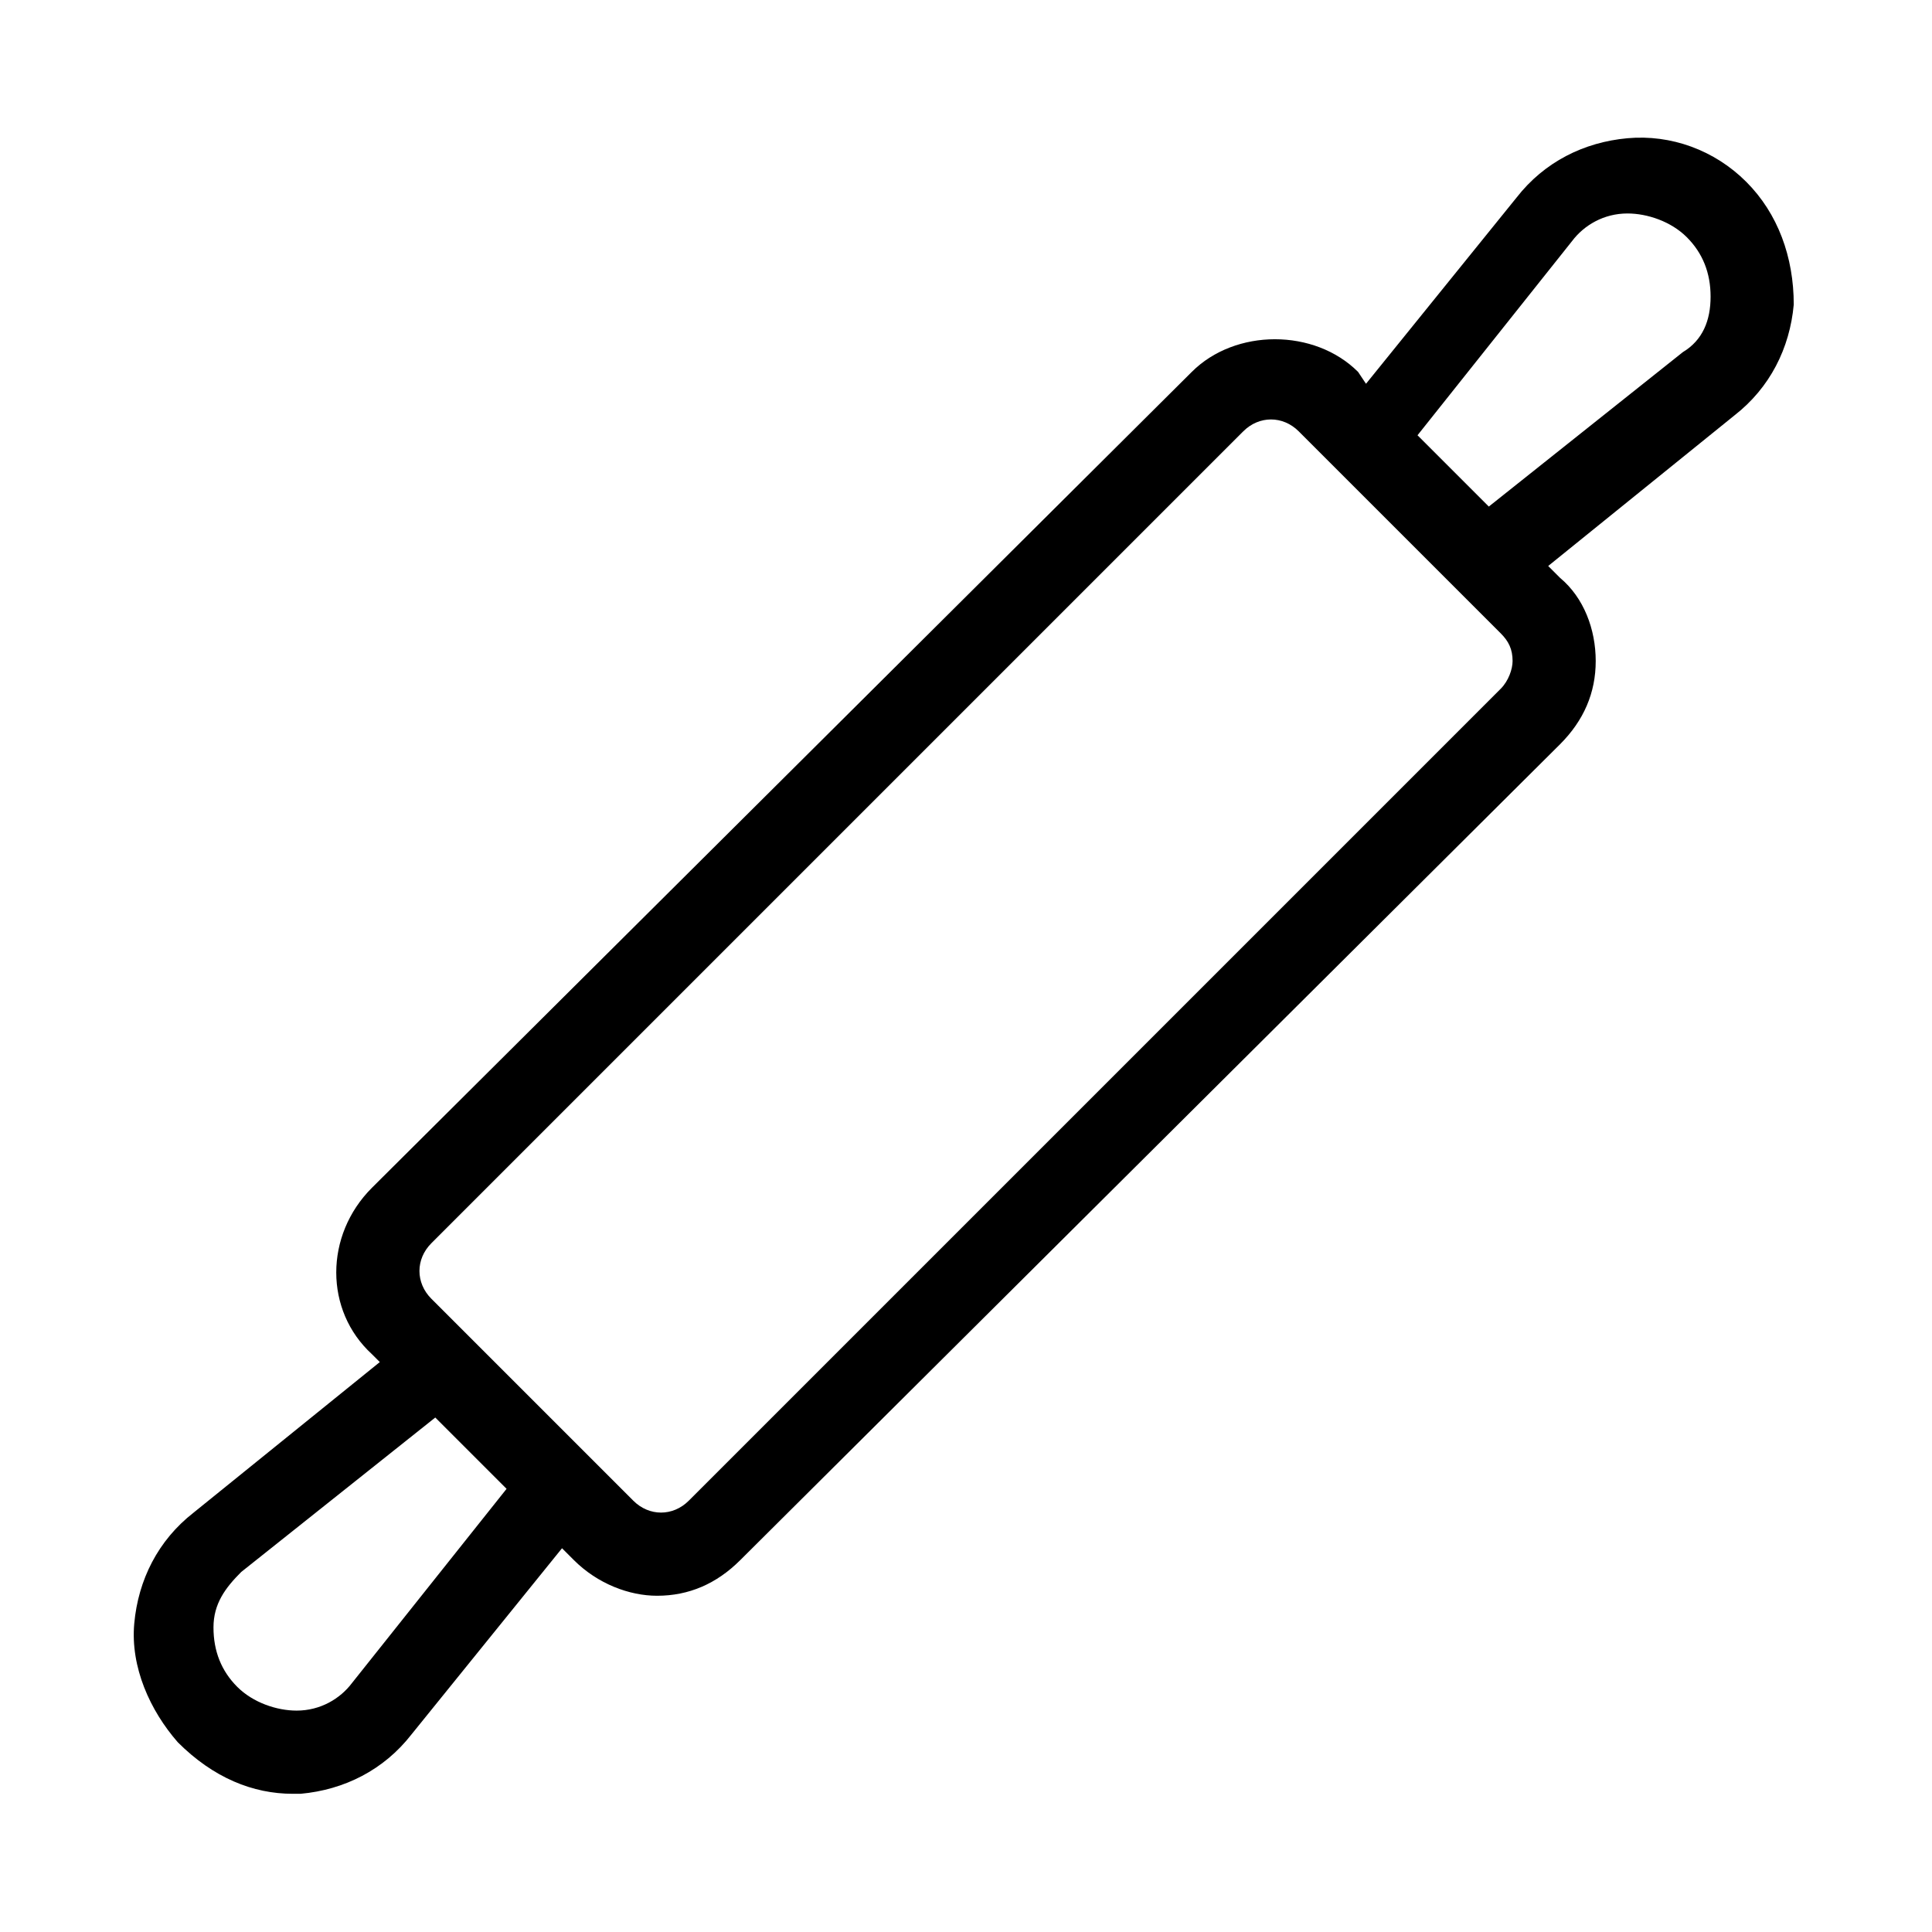 <?xml version="1.0" encoding="UTF-8"?>
<!-- Uploaded to: SVG Repo, www.svgrepo.com, Generator: SVG Repo Mixer Tools -->
<svg fill="#000000" width="800px" height="800px" version="1.1" viewBox="144 144 512 512" xmlns="http://www.w3.org/2000/svg">
 <path d="m606.77 192.18c-8.398-8.398-19.941-12.594-31.488-11.547-11.547 1.051-22.043 6.297-29.391 15.742l-39.887 49.332-2.094-3.144c-11.547-11.547-32.539-11.547-44.082 0l-217.27 216.22c-12.594 12.594-12.594 32.539 0 44.082l2.098 2.098-49.332 39.887c-9.445 7.348-14.695 17.844-15.742 29.391-1.051 11.547 4.199 23.09 11.547 31.488 9.445 9.445 19.941 13.645 30.438 13.645h2.098c11.547-1.051 22.043-6.297 29.391-15.742l39.887-49.332 3.148 3.148c6.297 6.297 14.695 9.445 22.043 9.445 8.398 0 15.742-3.148 22.043-9.445l217.26-216.22c6.297-6.297 9.445-13.645 9.445-22.043 0-8.398-3.148-16.793-9.445-22.043l-3.148-3.148 49.332-39.887c9.445-7.348 14.695-17.844 15.742-29.391 0.004-12.59-4.195-24.137-12.594-32.535zm-369.46 397.8c-3.148 4.199-8.398 7.348-14.695 7.348-5.246 0-11.547-2.098-15.742-6.297-4.199-4.199-6.297-9.445-6.297-15.742s3.148-10.496 7.348-14.695l51.43-40.934 18.895 18.895zm304.39-263.45-215.17 215.17c-4.199 4.199-10.496 4.199-14.695 0l-53.527-53.527c-4.199-4.199-4.199-10.496 0-14.695l215.17-215.17c4.199-4.199 10.496-4.199 14.695 0l53.531 53.531c2.098 2.098 3.148 4.199 3.148 7.348-0.004 2.098-1.055 5.246-3.152 7.348zm48.281-89.219-51.43 40.934-18.895-18.895 40.934-51.43c3.148-4.199 8.398-7.348 14.695-7.348 5.246 0 11.547 2.098 15.742 6.297 4.199 4.199 6.297 9.445 6.297 15.742 0.004 6.305-2.094 11.551-7.344 14.699z"/>
</svg>